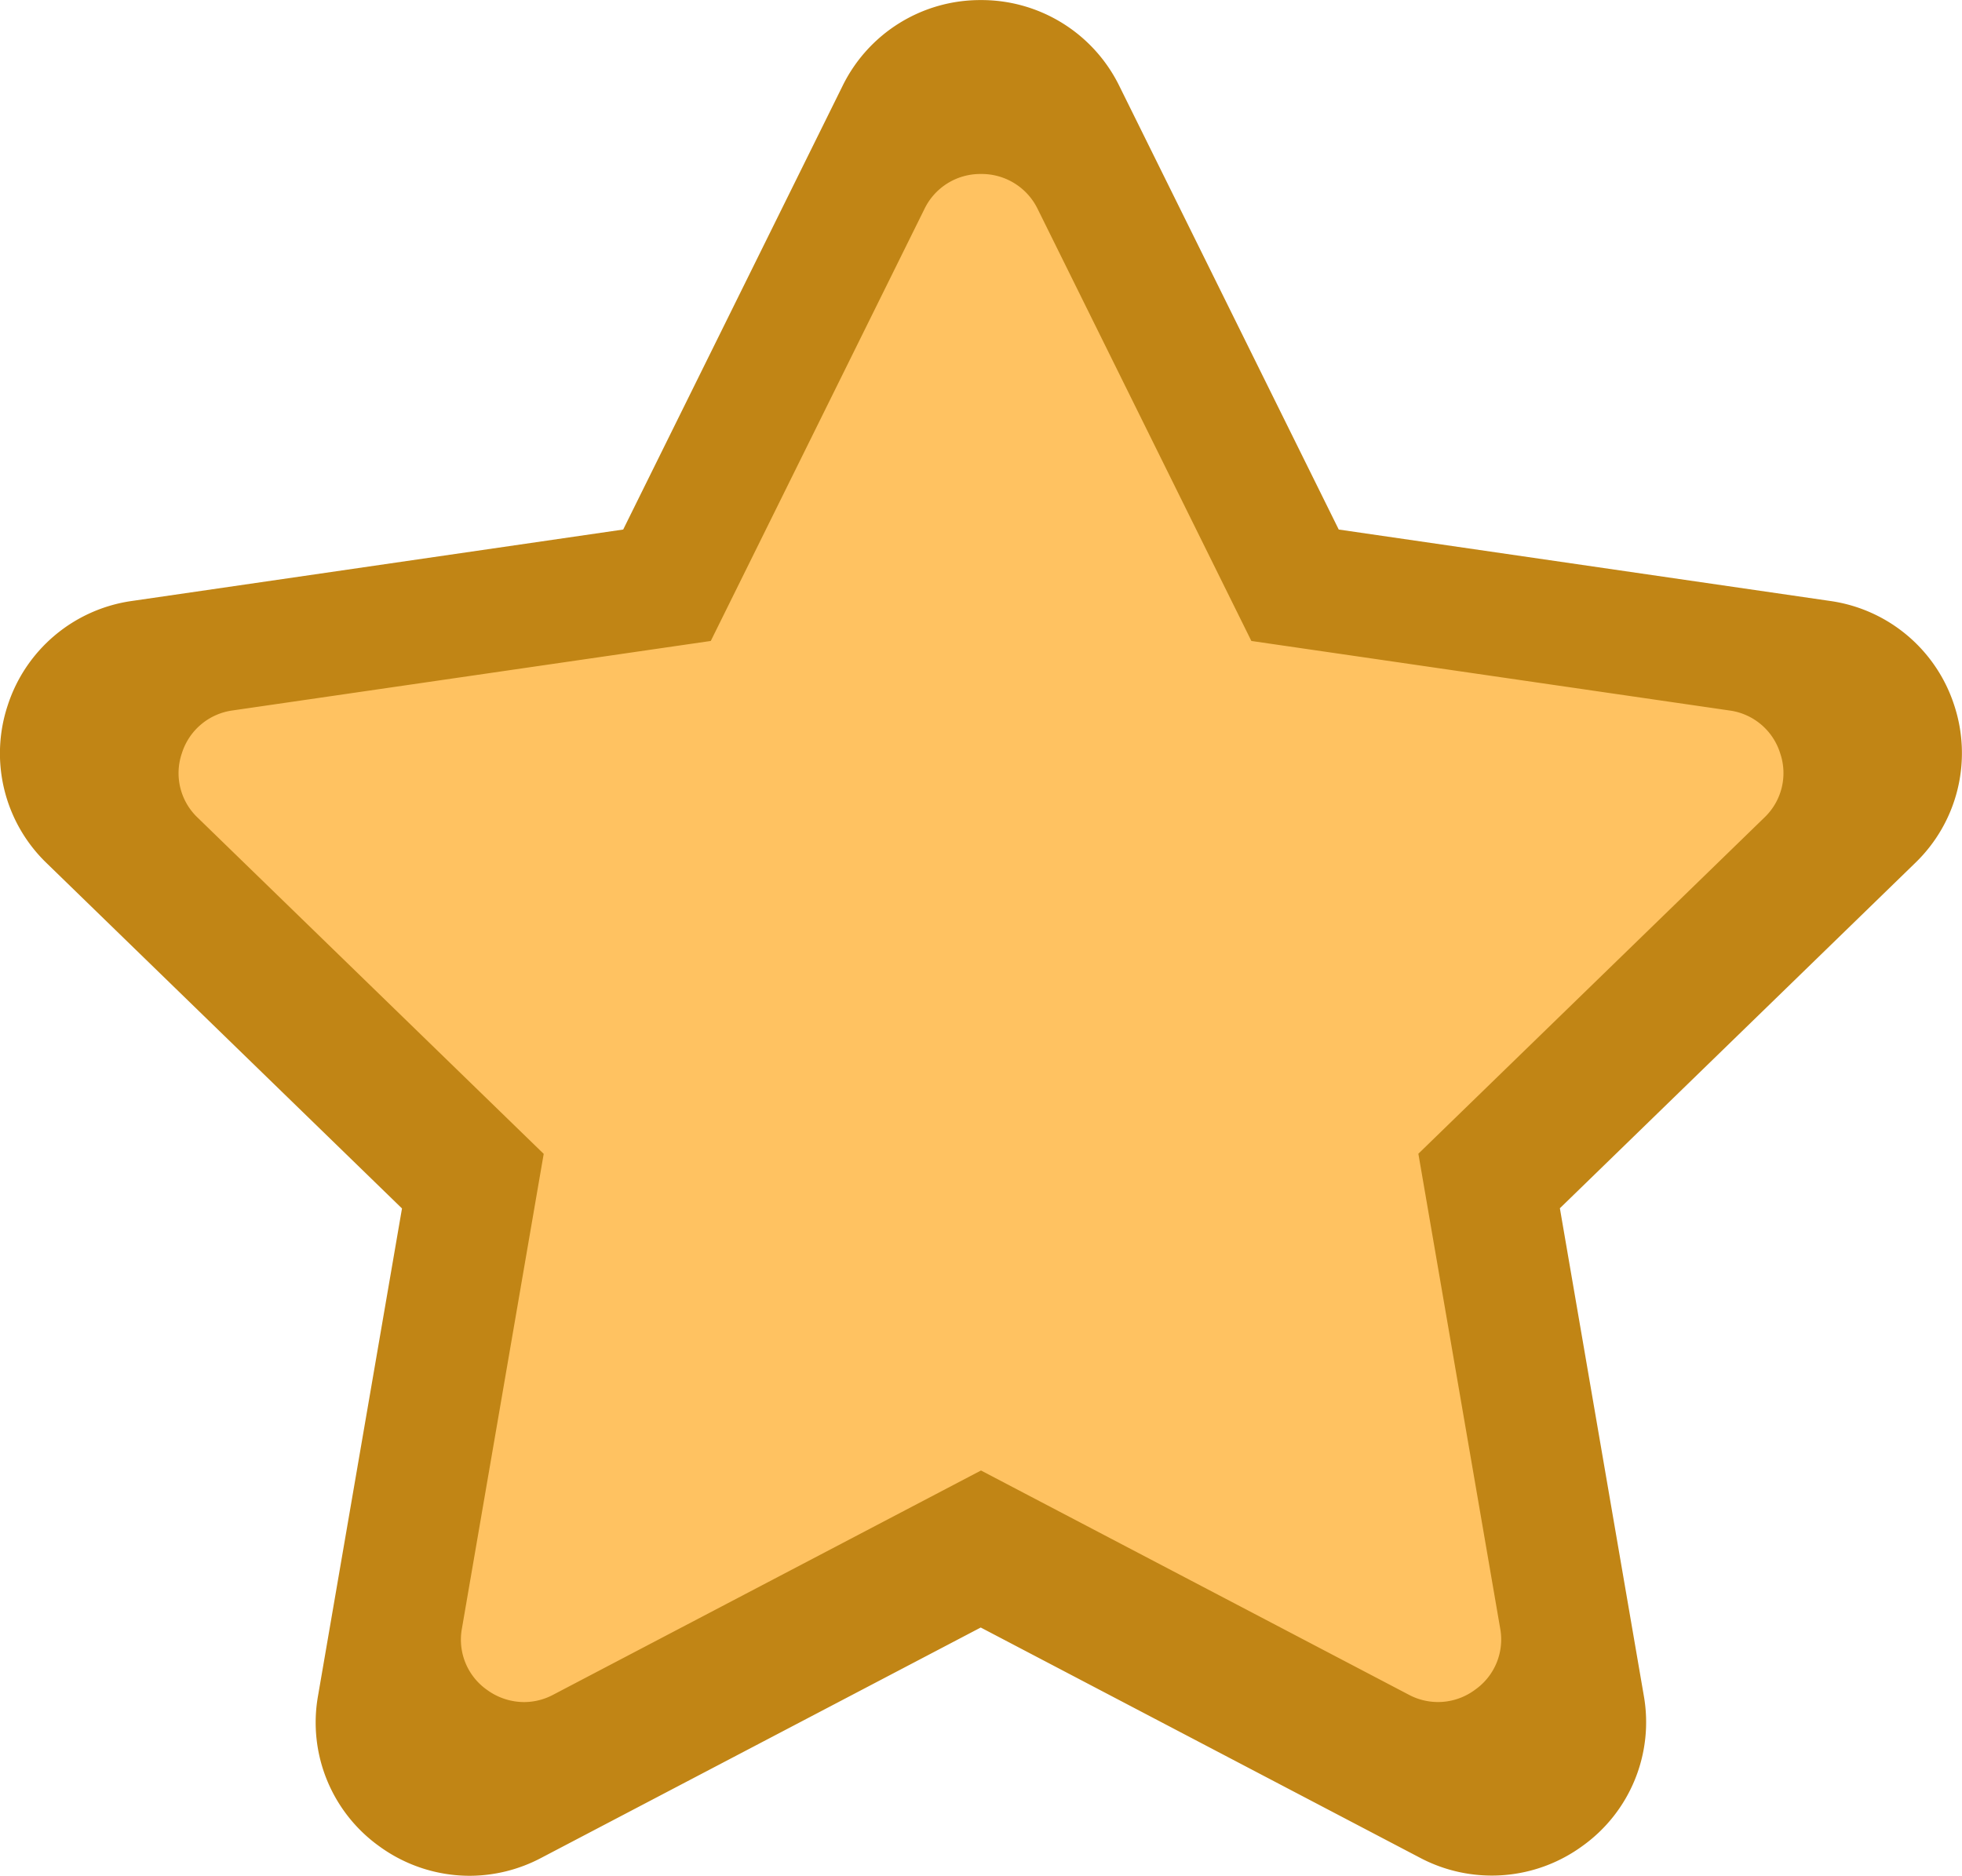 <svg height="27.527" viewBox="0 0 28.782 27.527" width="28.782" xmlns="http://www.w3.org/2000/svg"><path d="m3356.573-406.689 3.512 6.8 7.86 1.094a1.626 1.626 0 0 1 .952 2.8l-5.686 5.291 1.344 7.474a1.706 1.706 0 0 1 -2.5 1.731l-7.031-3.529-7.024 3.535a1.7 1.7 0 0 1 -2.5-1.731l1.345-7.474-5.687-5.291a1.626 1.626 0 0 1 .953-2.8l7.858-1.094 3.513-6.8a1.761 1.761 0 0 1 3.091-.006z" fill="#ffc261" transform="translate(-3340.636 408.212)"/><path d="m3365.807-400.753a2.242 2.242 0 0 0 -1.822-1.534l-7.208-1.048-3.221-6.513a2.252 2.252 0 0 0 -2.031-1.256 2.248 2.248 0 0 0 -2.025 1.256l-3.22 6.513-7.206 1.048a2.245 2.245 0 0 0 -1.824 1.535 2.236 2.236 0 0 0 .572 2.312l5.213 5.067-1.233 7.159a2.234 2.234 0 0 0 .9 2.2 2.252 2.252 0 0 0 1.325.433 2.255 2.255 0 0 0 1.049-.262l6.449-3.381 6.447 3.38a2.253 2.253 0 0 0 2.381-.175 2.233 2.233 0 0 0 .9-2.2l-1.232-7.157 5.213-5.067a2.238 2.238 0 0 0 .573-2.31zm-2.788 1.646-5.074 4.931 1.2 6.964a.9.9 0 0 1 -.367.9.909.909 0 0 1 -.981.07l-6.268-3.286-6.277 3.291a.909.909 0 0 1 -.427.107.925.925 0 0 1 -.541-.178.9.9 0 0 1 -.37-.9l1.2-6.966-5.074-4.931a.9.9 0 0 1 -.234-.947.908.908 0 0 1 .748-.629l7.011-1.019 3.134-6.338a.908.908 0 0 1 .827-.514.913.913 0 0 1 .836.517l3.133 6.335 7.013 1.02a.905.905 0 0 1 .745.629.9.9 0 0 1 -.233.943z" fill="#c18515" transform="translate(-3337.138 411.105)"/></svg>